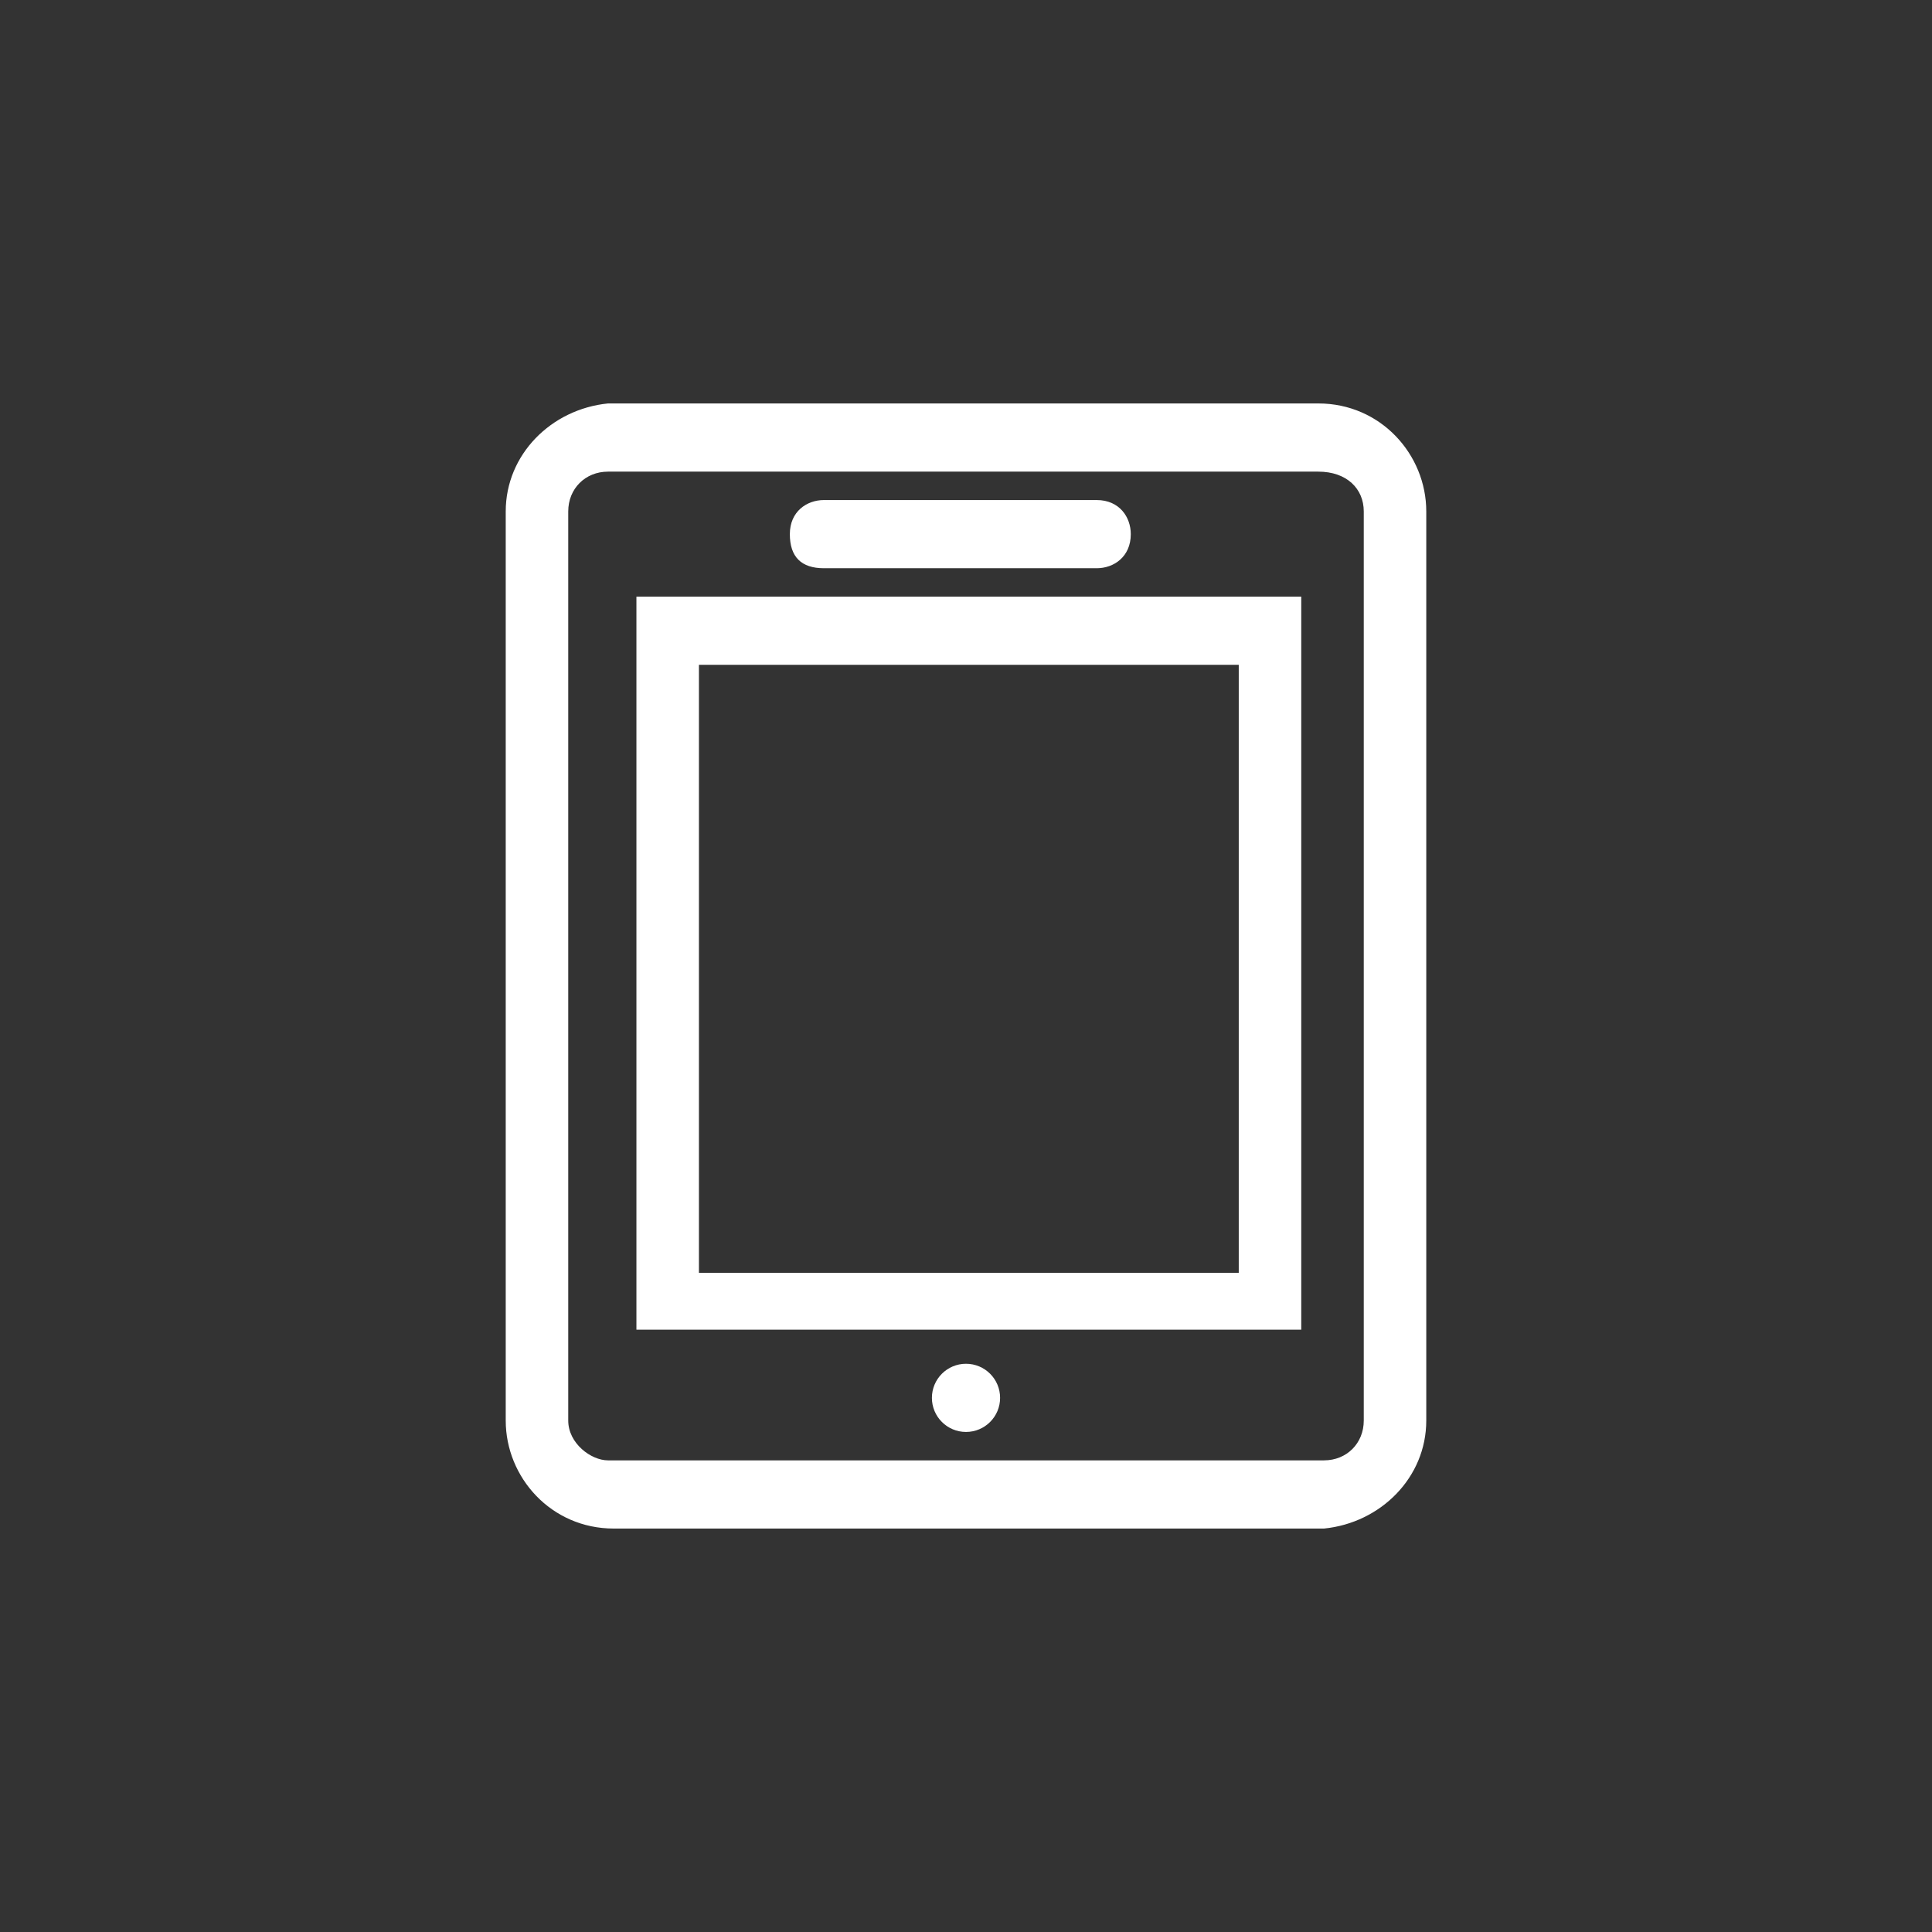 <?xml version="1.0" encoding="utf-8"?>
<!-- Generator: Adobe Illustrator 22.0.1, SVG Export Plug-In . SVG Version: 6.00 Build 0)  -->
<svg version="1.1" id="Ebene_1" xmlns="http://www.w3.org/2000/svg" xmlns:xlink="http://www.w3.org/1999/xlink" x="0px" y="0px"
	 viewBox="0 0 34 34" style="enable-background:new 0 0 34 34;" xml:space="preserve">
<rect x="0" y="0" width="34" height="34" fill="#333333" stroke="none"/>
<style type="text/css">
	.st0{display:none;}
	.st1{display:inline;}
	.st2{fill:none;stroke:#FFFFFF;stroke-width:3;stroke-linecap:round;stroke-linejoin:round;stroke-miterlimit:10;}
	.st3{fill:none;stroke:#FFFFFF;stroke-width:3;stroke-linecap:round;stroke-miterlimit:10;}
	.st4{fill:none;stroke:#FFFFFF;stroke-width:3;stroke-linejoin:round;stroke-miterlimit:10;}
	.st5{display:inline;fill:none;stroke:#FFFFFF;stroke-width:3;stroke-linecap:round;stroke-linejoin:round;stroke-miterlimit:10;}
	.st6{fill:none;stroke:#FFFFFF;stroke-width:2.508;stroke-linecap:round;stroke-linejoin:round;stroke-miterlimit:10;}
	.st7{fill:none;stroke:#FFFFFF;stroke-width:3;stroke-miterlimit:10;}
	.st8{fill:#FFFFFF;}
	.st9{fill:none;stroke:#FFFFFF;stroke-width:3;stroke-linecap:round;stroke-linejoin:round;stroke-dasharray:10.783,10.783;}
	
		.st10{fill:none;stroke:#FFFFFF;stroke-width:3;stroke-linecap:round;stroke-linejoin:round;stroke-miterlimit:10;stroke-dasharray:12;}
	.st11{display:inline;fill:none;stroke:#FFFFFF;stroke-width:3;stroke-linejoin:round;stroke-miterlimit:10;}
	.st12{display:inline;fill:#FFFFFF;}
</style>
<g id="Layer_1" class="st0">
	<g class="st1">
		<polygon class="st2" points="24.8,25.4 9.2,25.4 9.2,16.9 19,16.9 19.4,15.4 22.6,15.4 23,16.9 24.8,16.9 		"/>
		<polyline class="st2" points="9.2,22.2 9.2,13.7 19,13.7 19.4,12.2 22.6,12.2 23,13.7 24.8,13.7 24.8,22.2 		"/>
		<polyline class="st2" points="9.2,20.7 9.2,10.5 19,10.5 19.4,9 22.6,9 23,10.5 24.8,10.5 24.8,20.7 		"/>
	</g>
</g>
<g id="Layer_2" class="st0">
	<g class="st1">
		<line class="st3" x1="15" y1="19.1" x2="19.1" y2="19.1"/>
		<line class="st3" x1="15" y1="21.3" x2="19.1" y2="21.3"/>
		<line class="st3" x1="15" y1="16.8" x2="19.1" y2="16.8"/>
		<polygon class="st4" points="21.9,23.9 12.1,23.9 12.1,10.1 19.6,10.1 21.9,12.7 		"/>
		<polyline class="st2" points="18.7,10.7 18.8,13.4 21.1,13.4 		"/>
	</g>
</g>
<g id="Layer_3" class="st0">
	<g class="st1">
		<path class="st2" d="M13.5,17.2l2.7,3.1c0.3,0.3,0.7,0.3,1,0l6.9-7c0.1-0.1-0.1-0.4-0.2-0.3l-7,5c-0.1,0.1-0.2,0.1-0.3,0
			L13.5,17.2z"/>
		<polyline class="st2" points="16.4,16.1 16.4,14.2 9.9,14.2 9.9,21 14.6,21 		"/>
	</g>
</g>
<g id="Layer_4" class="st0">
	<g class="st1">
		<rect x="9.4" y="14.7" class="st2" width="15.2" height="9.7"/>
		<rect x="9.4" y="11.1" class="st2" width="15.2" height="3.7"/>
		<line class="st2" x1="12.6" y1="22.2" x2="21.4" y2="16.8"/>
		<line class="st2" x1="21.4" y1="22.2" x2="12.6" y2="16.8"/>
		<g>
			<line class="st2" x1="12.9" y1="12.3" x2="12.9" y2="9.6"/>
			<line class="st2" x1="21.1" y1="12.3" x2="21.1" y2="9.6"/>
		</g>
	</g>
</g>
<g id="Layer_5" class="st0">
	<g class="st1">
		<polyline class="st4" points="52.8,342 52.8,338.7 60.3,338.7 62.6,341.4 62.6,352.6 52.8,352.6 52.8,351.4 		"/>
		<polyline class="st2" points="59.4,339.4 59.5,342.1 61.8,342 		"/>
		<path class="st2" d="M55.6,343.4h-5.1c0,0,0,4.2,0,5s2.4,1.9,2.4,1.9s2.6-0.7,2.6-1.9C55.6,347.1,55.6,343.4,55.6,343.4z"/>
	</g>
	<g class="st1">
		<polyline class="st4" points="13.3,13.3 13.3,10.1 20.7,10.1 23,12.7 23,23.9 13.3,23.9 13.3,22.7 		"/>
		<polyline class="st2" points="19.9,10.7 19.9,13.4 22.2,13.4 		"/>
		<path class="st2" d="M16.1,14.7H11c0,0,0,4.2,0,5c0,0.8,2.4,1.9,2.4,1.9S16,21,16,19.7C16,18.5,16.1,14.7,16.1,14.7z"/>
	</g>
</g>
<g id="Layer_6" class="st0">
	<g class="st1">
		<rect x="9.8" y="12.4" class="st2" width="14.4" height="9.2"/>
		<path class="st2" d="M11.7,21.5c0,0,0-0.5,0-2.2s1.4-1.4,1.4-1.4h2.1c0,0,1.2-0.1,1.2,1.3s0,2.3,0,2.3"/>
		<circle class="st2" cx="14.3" cy="16" r="1.9"/>
		<line class="st2" x1="18.6" y1="15.7" x2="22.1" y2="15.7"/>
		<line class="st2" x1="18.6" y1="17.7" x2="22.1" y2="17.7"/>
		<line class="st2" x1="18.6" y1="19.6" x2="22.1" y2="19.6"/>
	</g>
</g>
<g id="Layer_7" class="st0">
	<path class="st5" d="M20.8,18.7c0,0-0.7,0.4-1,0.9c-0.2,0.4-0.2,0.9-0.2,1.2c0.1,0.7-0.8,1-1.6,0.1c-0.8-0.9-2.7-2.7-2.7-2.7h-0.1
		c-0.6-0.6-1.7-1.7-2.3-2.3c-0.8-0.8-0.5-1.7,0.1-1.6c0.3,0,0.9,0,1.2-0.2c0.5-0.3,0.9-1,0.9-1L12.5,9c0,0-1.7-0.9-2.4,0
		c-0.6,0.9-1.5,1.7-1.6,3.1c0,1.4,1.2,5.6,5,8.8l0,0c3.1,3.4,7.1,4.6,8.4,4.5c1.4,0,2.3-0.7,3.1-1.6c0.8-0.9,0-2.4,0-2.4L20.8,18.7z
		"/>
</g>
<g id="Layer_8" class="st0">
	<g class="st1">
		<polyline class="st6" points="13.3,23.1 17,19.5 20.6,23.1 		"/>
		<polyline class="st6" points="10.9,13.4 14.5,17 10.9,20.7 		"/>
		<polyline class="st6" points="20.6,10.9 17,14.5 13.4,10.9 		"/>
		<polyline class="st6" points="23.1,20.6 19.5,17 23.1,13.4 		"/>
	</g>
</g>
<g id="Layer_9" class="st0">
	<g class="st1">
		<line class="st3" x1="12.6" y1="15.9" x2="20.6" y2="15.9"/>
		<line class="st3" x1="12.6" y1="18.5" x2="19.7" y2="18.5"/>
		<path class="st3" d="M21,21.7c-0.7,0.6-1.6,1-2.6,1c-2.6,0-4.6-2.5-4.6-5.7s2.1-5.7,4.6-5.7c1.1,0,2.2,0.5,3,1.3"/>
	</g>
</g>
<g id="Layer_10" class="st0">
	<g class="st1">
		<line class="st3" x1="11.3" y1="23.1" x2="23.1" y2="11.3"/>
		<circle class="st7" cx="13" cy="13" r="2.2"/>
		<circle class="st7" cx="21" cy="21" r="2.2"/>
	</g>
</g>
<g id="Layer_11" class="st0">
	<g class="st1">
		<path class="st3" d="M20,23.2L18.3,25c-0.3,0.3-0.7,0.3-1,0l-1.8-1.8"/>
		<line class="st3" x1="12.6" y1="13.3" x2="20.6" y2="13.3"/>
		<line class="st3" x1="12.6" y1="16" x2="19.7" y2="16"/>
		<path class="st3" d="M21,19.2c-0.7,0.6-1.6,1-2.6,1c-2.6,0-4.6-2.5-4.6-5.7s2.1-5.7,4.6-5.7c1.1,0,2.2,0.5,3,1.3"/>
	</g>
</g>
<g id="Layer_12" class="st0">
	<g class="st1">
		<polygon class="st4" points="10,21.9 10,12.1 23.9,12.1 23.9,19.6 23.9,21.9 		"/>
		<rect x="10.2" y="14.1" class="st8" width="13.6" height="2.3"/>
		<line class="st2" x1="12.6" y1="19" x2="17.2" y2="19"/>
	</g>
</g>
<g id="Layer_13" class="st0">
	<g class="st1">
		<polyline class="st4" points="13.9,14.6 13.9,10.1 21.3,10.1 23.6,12.7 23.6,23.9 13.9,23.9 13.9,21.5 		"/>
		<polyline class="st2" points="20.5,10.7 20.6,13.4 22.9,13.4 		"/>
		<g>
			<path class="st8" d="M10.4,16.5c0-0.3,0.1-0.5,0.4-0.5h1.4c0.3,0,0.4,0.2,0.4,0.4c0,0.2-0.1,0.4-0.4,0.4h-1v0.9h1
				c0.3,0,0.4,0.2,0.4,0.4c0,0.2-0.1,0.4-0.4,0.4h-1v0.9h1.1c0.3,0,0.4,0.2,0.4,0.4c0,0.2-0.1,0.4-0.4,0.4h-1.5
				c-0.3,0-0.4-0.2-0.4-0.4V16.5z"/>
			<path class="st8" d="M15.4,16.5c0,0.2-0.1,0.4-0.4,0.4s-0.4-0.2-0.8-0.2c-0.3,0-0.5,0.1-0.5,0.4c0,0.6,1.9,0.2,1.9,1.7
				c0,0.8-0.7,1.3-1.5,1.3c-0.4,0-1.4-0.1-1.4-0.6c0-0.2,0.1-0.4,0.4-0.4c0.3,0,0.6,0.2,1,0.2s0.6-0.2,0.6-0.5
				c0-0.7-1.9-0.3-1.9-1.6c0-0.8,0.7-1.3,1.4-1.3C14.6,15.9,15.4,16,15.4,16.5z"/>
			<path class="st8" d="M16.3,17.7h-0.2c-0.2,0-0.4-0.1-0.4-0.4s0.1-0.4,0.4-0.4h0.2v-0.5c0-0.3,0.2-0.4,0.4-0.4
				c0.3,0,0.4,0.2,0.4,0.4V17h0.2c0.2,0,0.4,0.1,0.4,0.4s-0.2,0.4-0.4,0.4h-0.2v1.9c0,0.3-0.2,0.4-0.4,0.4c-0.3,0-0.4-0.2-0.4-0.4
				V17.7z"/>
		</g>
	</g>
</g>
<g id="Layer_14" class="st0">
	<g class="st1">
		<line class="st2" x1="14.6" y1="13.4" x2="23" y2="13.4"/>
		<line class="st2" x1="11" y1="13.4" x2="12.4" y2="13.4"/>
		<line class="st2" x1="14.6" y1="15.8" x2="23" y2="15.9"/>
		<line class="st2" x1="11" y1="15.9" x2="12.4" y2="15.8"/>
		<line class="st2" x1="14.6" y1="18.3" x2="23" y2="18.3"/>
		<line class="st2" x1="11" y1="18.3" x2="12.4" y2="18.3"/>
		<line class="st2" x1="14.6" y1="20.6" x2="23" y2="20.7"/>
		<line class="st2" x1="11" y1="20.7" x2="12.4" y2="20.6"/>
	</g>
</g>
<g id="Layer_15" class="st0">
	<g class="st1">
		<g>
			<line class="st3" x1="14.5" y1="16.4" x2="19" y2="16.4"/>
			<line class="st3" x1="14.5" y1="17.9" x2="18.5" y2="17.9"/>
			<path class="st3" d="M19.2,19.6c-0.4,0.3-0.9,0.6-1.4,0.6c-1.4,0-2.6-1.4-2.6-3.2c0-1.8,1.1-3.2,2.6-3.2c0.6,0,1.2,0.3,1.7,0.7"
				/>
		</g>
		<g>
			<circle class="st9" cx="17" cy="17" r="6.4"/>
		</g>
	</g>
</g>
<g id="Layer_16" class="st0">
	<g class="st1">
		<circle class="st3" cx="13" cy="13.1" r="2.9"/>
		<circle class="st3" cx="21" cy="13.1" r="2.9"/>
		<circle class="st3" cx="13" cy="20.9" r="2.9"/>
		<circle class="st10" cx="21" cy="20.9" r="2.9"/>
	</g>
</g>
<g id="Layer_17" class="st0">
	<g class="st1">
		<rect x="12.7" y="10.1" class="st3" width="8.6" height="13.7"/>
		<line class="st3" x1="16.9" y1="23.8" x2="16.9" y2="22.1"/>
		<line class="st3" x1="14.5" y1="19.1" x2="15.9" y2="19.1"/>
		<line class="st3" x1="17.9" y1="19.1" x2="19.3" y2="19.1"/>
		<line class="st3" x1="14.5" y1="17.1" x2="15.9" y2="17.1"/>
		<line class="st3" x1="17.9" y1="17.1" x2="19.3" y2="17.1"/>
		<line class="st3" x1="14.5" y1="15.1" x2="15.9" y2="15.1"/>
		<line class="st3" x1="17.9" y1="15.1" x2="19.3" y2="15.1"/>
		<line class="st3" x1="14.5" y1="13.3" x2="15.9" y2="13.3"/>
		<line class="st3" x1="17.9" y1="13.3" x2="19.3" y2="13.3"/>
	</g>
</g>
<g id="Layer_18" class="st0">
	<g class="st1">
		<path class="st4" d="M25,17c0-4.4-3.6-8-8.1-8s-8.1,3.6-8.1,8s3.6,8.1,8.1,8.1L25,17z"/>
		<path class="st4" d="M17,25.1c0,0-0.8-4.5,1.6-7S25,17,25,17"/>
		<polyline class="st2" points="13.3,20.1 16.9,12.1 19.4,17.4 		"/>
		<line class="st4" x1="14.3" y1="17.5" x2="19" y2="17.5"/>
	</g>
</g>
<g id="Layer_19" class="st0">
	<g class="st1">
		<rect x="11" y="10.4" class="st2" width="2.9" height="13.2"/>
		<rect x="15.5" y="12.5" class="st2" width="2.8" height="4.9"/>
		<rect x="11.1" y="12.5" class="st2" width="2.8" height="4.9"/>
		<rect x="19.9" y="12.5" class="st2" width="2.8" height="4.9"/>
		<rect x="15.5" y="10.4" class="st2" width="2.9" height="13.2"/>
		<rect x="20" y="10.4" class="st2" width="2.9" height="13.2"/>
	</g>
</g>
<g id="Layer_20" class="st0">
	<g class="st1">
		<path class="st4" d="M17,10.9L17,10.9c0-0.9-0.7-1.6-1.6-1.6h-5.2c-0.9,0-1.6,0.7-1.6,1.6l0,0c0,0.9,0.7,1.6,1.6,1.6h5.2
			C16.3,12.4,17,11.7,17,10.9z"/>
		<path class="st4" d="M20.4,17L20.4,17c0-0.9-0.7-1.6-1.6-1.6h-8.6c-0.9,0-1.6,0.7-1.6,1.6l0,0c0,0.9,0.7,1.6,1.6,1.6h8.6
			C19.7,18.6,20.4,17.9,20.4,17z"/>
		<path class="st4" d="M25.4,23.2L25.4,23.2c0-0.9-0.7-1.6-1.6-1.6H10.2c-0.9,0-1.6,0.7-1.6,1.6l0,0c0,0.9,0.7,1.6,1.6,1.6h13.6
			C24.7,24.8,25.4,24.1,25.4,23.2z"/>
	</g>
</g>
<g id="Layer_21" class="st0">
	<g class="st1">
		<polygon class="st4" points="25.8,10.9 18.3,10.9 19.6,14.4 17.3,15.9 17.6,19.7 14.1,15.2 16.2,14 14.4,10.9 8.1,10.9 8.1,23.1 
			9,23.1 25.8,23.1 		"/>
	</g>
</g>
<g id="Layer_22" class="st0">
	<g class="st1">
		<circle class="st4" cx="17" cy="18.7" r="6.7"/>
		<line class="st4" x1="14.5" y1="24.7" x2="14.5" y2="8.7"/>
		<polyline class="st4" points="14.5,12.5 19.7,24.7 19.7,8.7 		"/>
	</g>
</g>
<g id="Layer_23" class="st0">
	<g class="st1">
		<polygon class="st3" points="8.1,25.1 21.1,25.1 21.1,21.6 25.9,21.6 25.9,8.9 8.1,8.9 8.1,14.4 8.1,22.7 		"/>
		<path class="st3" d="M8.1,19.3c5.4,0,4.2-4.5,4.2-4.5H8.1"/>
	</g>
</g>
<g id="Layer_24" class="st0">
	<path class="st11" d="M24.1,12.4c-2,0-3.8,1.3-4.4,3.1H5.2v5.6h2.2v-2.5h1.9v1.8h1.9v-1.8h8.7c0.6,1.8,2.4,3.1,4.4,3.1
		c2.6,0,4.7-2.1,4.7-4.7C28.8,14.4,26.7,12.4,24.1,12.4z"/>
</g>
<g id="Layer_25" class="st0">
	<g class="st1">
		<rect x="8.8" y="10.1" class="st3" width="4.1" height="4.8"/>
		<rect x="15" y="10.1" class="st3" width="4.1" height="4.8"/>
		<rect x="21.1" y="10.1" class="st3" width="4.1" height="4.8"/>
		<g>
			<path class="st8" d="M11.4,17.6c0-0.3,0.2-0.5,0.4-0.5c0.3,0,0.4,0.2,0.4,0.5v2.1l1-1c0.1-0.1,0.3-0.2,0.4-0.2
				c0.2,0,0.4,0.2,0.4,0.4c0,0.1,0,0.3-0.2,0.4L13,20l1.1,1.3c0.1,0.1,0.1,0.2,0.1,0.3c0,0.2-0.2,0.4-0.4,0.4
				c-0.1,0-0.3-0.1-0.4-0.3l-1.1-1.4l0,0v1.1c0,0.3-0.2,0.5-0.4,0.5c-0.3,0-0.4-0.2-0.4-0.5L11.4,17.6L11.4,17.6z"/>
			<path class="st8" d="M14.4,18c0-0.1,0-0.1,0-0.2c0-0.2,0.2-0.4,0.4-0.4c0.3,0,0.4,0.2,0.5,0.4l0.6,2.7l0,0l0.8-2.8
				c0.1-0.2,0.3-0.4,0.5-0.4s0.4,0.1,0.5,0.4l0.8,2.8l0,0l0.6-2.7c0.1-0.3,0.2-0.4,0.5-0.4s0.4,0.2,0.4,0.4c0,0.1,0,0.1,0,0.2
				l-0.8,3.4c-0.1,0.3-0.3,0.5-0.6,0.5c-0.3,0-0.6-0.2-0.6-0.4l-0.7-2.4l0,0l-0.7,2.4c-0.1,0.3-0.3,0.4-0.6,0.4
				c-0.4,0-0.6-0.2-0.6-0.5L14.4,18z"/>
			<path class="st8" d="M20.3,17.6c0-0.3,0.2-0.5,0.4-0.5s0.4,0.2,0.4,0.5v1.2l0,0c0.2-0.2,0.6-0.3,0.8-0.3c0.7,0,1.3,0.4,1.3,1.2
				v1.7c0,0.3-0.2,0.5-0.4,0.5c-0.3,0-0.4-0.2-0.4-0.5v-1.6c0-0.4-0.3-0.6-0.6-0.6c-0.4,0-0.6,0.3-0.6,0.6v1.6
				c0,0.3-0.2,0.5-0.4,0.5c-0.3,0-0.4-0.2-0.4-0.5C20.3,21.4,20.3,17.6,20.3,17.6z"/>
		</g>
	</g>
</g>
<g id="Layer_26" class="st0">
	<path class="st12" d="M23.3,12.4L21,9.7c-0.1-0.1-0.3-0.2-0.4-0.2h-7.4c-0.3,0-0.6,0.3-0.6,0.6V15c-0.5,0.4-1,1.1-1.1,1.9h-0.3
		c-0.3,0-0.6,0.3-0.6,0.6c0,0.3,0.3,0.6,0.6,0.6h0.1c0,0,0,0,0,0.1s0,0.2,0,0.3h-0.1c-0.3,0-0.6,0.3-0.6,0.6c0,0.3,0.3,0.6,0.6,0.6
		h0.4c0.2,0.7,0.6,1.2,1.1,1.6v2.9c0,0.3,0.3,0.6,0.6,0.6h9.8c0.3,0,0.6-0.3,0.6-0.6V12.7C23.4,12.6,23.4,12.5,23.3,12.4z
		 M22.2,12.9h-0.1l0,0h-1.7v-2.1c0,0,0,0,0-0.1L22.2,12.9z M13.7,23.4v-1.8c0.2,0.1,0.4,0.1,0.7,0.1c0.7,0,1.3-0.2,1.8-0.7
		c0.2-0.2,0.3-0.6,0.1-0.8c-0.2-0.2-0.6-0.3-0.8-0.1c-0.3,0.3-0.7,0.4-1.1,0.4c-0.7,0-1.4-0.5-1.7-1.2h2.4c0.3,0,0.6-0.3,0.6-0.6
		c0-0.3-0.3-0.6-0.6-0.6h-2.7c0-0.1,0-0.2,0-0.3c0,0,0,0,0-0.1h3.2c0.3,0,0.6-0.3,0.6-0.6c0-0.3-0.3-0.6-0.6-0.6h-3
		c0.3-0.9,1-1.4,1.8-1.4c0.6,0,1,0.3,1.3,0.6c0.2,0.2,0.6,0.2,0.8,0c0.2-0.2,0.2-0.6,0-0.8c-0.6-0.6-1.3-0.9-2.1-0.9
		c-0.3,0-0.5,0-0.7,0.1v-3.7h5.6v0.1v2.7c0,0.1,0.1,0.3,0.2,0.4c0.1,0.1,0.3,0.1,0.4,0.1l0,0h2.3c0.1,0,0.1,0,0.2,0v9.5h-8.7
		C13.7,23.2,13.7,23.4,13.7,23.4z"/>
</g>
<g id="Layer_27" class="st0">
	<g class="st1">
		<path class="st8" d="M20.9,14.4h-4.1c-0.3,0-0.6,0.3-0.6,0.6s0.3,0.6,0.6,0.6h4.1c0.3,0,0.6-0.3,0.6-0.6S21.2,14.4,20.9,14.4z"/>
		<path class="st8" d="M20.9,16.4h-4.1c-0.3,0-0.6,0.3-0.6,0.6c0,0.3,0.3,0.6,0.6,0.6h4.1c0.3,0,0.6-0.3,0.6-0.6
			C21.4,16.6,21.2,16.4,20.9,16.4z"/>
		<path class="st8" d="M20.9,18.3h-4.1c-0.3,0-0.6,0.3-0.6,0.6c0,0.3,0.3,0.6,0.6,0.6h4.1c0.3,0,0.6-0.3,0.6-0.6
			C21.4,18.6,21.2,18.3,20.9,18.3z"/>
		<path class="st8" d="M24.1,10.9l-2.3-2.7C21.7,8.1,21.5,8,21.4,8H14c-0.3,0-0.6,0.3-0.6,0.6v1h-1.3c-0.3,0-0.6,0.3-0.6,0.6v1h-1.3
			c-0.3,0-0.6,0.3-0.6,0.6v13.9c0,0.3,0.3,0.6,0.6,0.6H20c0.3,0,0.6-0.3,0.6-0.6v-1h1.3c0.3,0,0.6-0.3,0.6-0.6v-1h1.3
			c0.3,0,0.6-0.3,0.6-0.6V11.2C24.3,11.1,24.2,10.9,24.1,10.9z M21.8,9.9l1.3,1.5h-1.3V9.9z M19.5,24.9h-8.7V12.1h0.7v11.8
			c0,0.3,0.3,0.6,0.6,0.6h7.4C19.5,24.5,19.5,24.9,19.5,24.9z M21.3,23.4h-8.7V10.6h0.7v11.8c0,0.3,0.3,0.6,0.6,0.6h7.4
			C21.3,23,21.3,23.4,21.3,23.4z M14.5,21.9V9.1h6.1v2.7c0,0.3,0.3,0.6,0.6,0.6h2v9.4h-8.7V21.9z"/>
	</g>
</g>
<g id="Layer_28" class="st0">
	<g class="st1">
		<path class="st8" d="M16.3,19.1c0-0.3-0.3-0.6-0.6-0.6h-1.4c-0.3,0-0.6,0.3-0.6,0.6s0.3,0.6,0.6,0.6h1.4
			C16.1,19.7,16.3,19.4,16.3,19.1z"/>
		<path class="st8" d="M17.8,19.7h1.4c0.3,0,0.6-0.3,0.6-0.6s-0.3-0.6-0.6-0.6h-1.4c-0.3,0-0.6,0.3-0.6,0.6S17.5,19.7,17.8,19.7z"/>
		<path class="st8" d="M14.4,17.7h1.4c0.3,0,0.6-0.3,0.6-0.6c0-0.3-0.3-0.6-0.6-0.6h-1.4c-0.3,0-0.6,0.3-0.6,0.6
			C13.9,17.4,14.1,17.7,14.4,17.7z"/>
		<path class="st8" d="M17.8,17.7h1.4c0.3,0,0.6-0.3,0.6-0.6c0-0.3-0.3-0.6-0.6-0.6h-1.4c-0.3,0-0.6,0.3-0.6,0.6
			C17.2,17.4,17.5,17.7,17.8,17.7z"/>
		<path class="st8" d="M14.4,15.7h1.4c0.3,0,0.6-0.3,0.6-0.6s-0.3-0.6-0.6-0.6h-1.4c-0.3,0-0.6,0.3-0.6,0.6
			C13.9,15.4,14.1,15.7,14.4,15.7z"/>
		<path class="st8" d="M17.8,15.7h1.4c0.3,0,0.6-0.3,0.6-0.6s-0.3-0.6-0.6-0.6h-1.4c-0.3,0-0.6,0.3-0.6,0.6
			C17.2,15.4,17.5,15.7,17.8,15.7z"/>
		<path class="st8" d="M14.4,13.9h1.4c0.3,0,0.6-0.3,0.6-0.6s-0.3-0.6-0.6-0.6h-1.4c-0.3,0-0.6,0.3-0.6,0.6
			C13.9,13.7,14.1,13.9,14.4,13.9z"/>
		<path class="st8" d="M17.8,13.9h1.4c0.3,0,0.6-0.3,0.6-0.6s-0.3-0.6-0.6-0.6h-1.4c-0.3,0-0.6,0.3-0.6,0.6
			C17.2,13.7,17.5,13.9,17.8,13.9z"/>
		<path class="st8" d="M9.6,19.7h1.5c0.3,0,0.6-0.3,0.6-0.6s-0.3-0.6-0.6-0.6H9.6c-0.3,0-0.6,0.3-0.6,0.6S9.3,19.7,9.6,19.7z"/>
		<path class="st8" d="M11.1,20.3H9.6c-0.3,0-0.6,0.3-0.6,0.6c0,0.3,0.3,0.6,0.6,0.6h1.5c0.3,0,0.6-0.3,0.6-0.6
			C11.7,20.5,11.4,20.3,11.1,20.3z"/>
		<path class="st8" d="M21.7,14.3V9.6H12v6.7H7.6v8.1H12h0.9h8.2h0.6h4.7V14.3H21.7z M13.1,10.7h7.5v12.6h-3.3v-1.2
			c0-0.3-0.3-0.6-0.6-0.6c-0.3,0-0.6,0.3-0.6,0.6v1.2H13V10.7H13.1z M8.7,23.3v-5.9H12v5.9H8.7z M25.3,23.3h-3.6v-7.9h3.6V23.3z"/>
		<path class="st8" d="M22.9,19.7h1.5c0.3,0,0.6-0.3,0.6-0.6s-0.3-0.6-0.6-0.6h-1.5c-0.3,0-0.6,0.3-0.6,0.6S22.6,19.7,22.9,19.7z"/>
		<path class="st8" d="M22.9,17.7h1.5c0.3,0,0.6-0.3,0.6-0.6c0-0.3-0.3-0.6-0.6-0.6h-1.5c-0.3,0-0.6,0.3-0.6,0.6
			C22.3,17.4,22.6,17.7,22.9,17.7z"/>
		<path class="st8" d="M24.4,20.3h-1.5c-0.3,0-0.6,0.3-0.6,0.6c0,0.3,0.3,0.6,0.6,0.6h1.5c0.3,0,0.6-0.3,0.6-0.6
			C24.9,20.5,24.7,20.3,24.4,20.3z"/>
	</g>
</g>
<g id="Layer_29" class="st0">
	<g class="st1">
		<path class="st8" d="M17.6,14.6c-0.1-0.2-0.3-0.3-0.5-0.3s-0.4,0.1-0.5,0.3l-2.4,5.5c-0.1,0.3,0,0.6,0.3,0.7s0.6,0,0.7-0.3
			l0.6-1.4h2.3l0.6,1.4c0.1,0.2,0.3,0.3,0.5,0.3c0.1,0,0.1,0,0.2,0c0.3-0.1,0.4-0.4,0.3-0.7L17.6,14.6z M16.3,18l0.7-1.7l0.7,1.7
			H16.3z"/>
		<path class="st8" d="M22.3,12.4L20,9.7c-0.1-0.1-0.3-0.2-0.4-0.2h-7.4c-0.3,0-0.6,0.3-0.6,0.6V24c0,0.3,0.3,0.6,0.6,0.6H22
			c0.3,0,0.6-0.3,0.6-0.6V12.7C22.4,12.6,22.4,12.5,22.3,12.4z M19.9,11.4l1.3,1.5h-1.3V11.4z M12.7,23.4V10.6h6.1v2.7
			c0,0.3,0.3,0.6,0.6,0.6h2v9.4L12.7,23.4L12.7,23.4z"/>
	</g>
</g>
<g id="Layer_30" class="st0">
	<g class="st1">
		<path class="st8" d="M13.1,16.4c0,0.3,0.3,0.6,0.6,0.6s0.6-0.3,0.6-0.6V15h1.4c0.3,0,0.6-0.3,0.6-0.6s-0.3-0.6-0.6-0.6h-1.4v-1.4
			c0-0.3-0.3-0.6-0.6-0.6s-0.6,0.2-0.6,0.5v1.4h-1.5c-0.3,0-0.6,0.3-0.6,0.6s0.3,0.6,0.6,0.6h1.5V16.4z"/>
		<path class="st8" d="M21.5,12.7c-0.2-0.2-0.6-0.2-0.8,0l-8.4,8.4c-0.2,0.2-0.2,0.6,0,0.8c0.1,0.1,0.3,0.1,0.4,0.1
			c0.1,0,0.3,0,0.4-0.1l8.4-8.4C21.7,13.3,21.7,13,21.5,12.7z"/>
		<path class="st8" d="M22.4,19.5h-4c-0.3,0-0.6,0.3-0.6,0.6c0,0.3,0.3,0.6,0.6,0.6h4c0.3,0,0.6-0.3,0.6-0.6
			C22.9,19.7,22.7,19.5,22.4,19.5z"/>
	</g>
</g>
<g id="Layer_31" class="st0">
	<g class="st1">
		<path class="st8" d="M20.6,14.6c-0.4-0.3-0.8-0.4-1.3-0.5c-1.3-0.3-1.6-0.6-1.4-1.4c0.1-0.5,0.3-0.6,0.4-0.6
			c0.5-0.2,1.3,0.1,1.5,0.3c0.3,0.1,0.6,0.1,0.7-0.2s0.1-0.6-0.2-0.7c-0.1-0.1-1.4-0.8-2.5-0.3c-0.4,0.1-0.9,0.5-1,1.3
			c-0.1,0.6-0.1,1.1,0.1,1.5c-0.5,0.3-0.8,0.8-0.7,1.4c0.2,1.3,1.2,1.5,2,1.6c0.1,0,0.2,0,0.3,0.1c0.9,0.2,1.2,0.4,1.3,0.6
			c0,0.1,0.1,0.1,0,0.3c-0.1,0.3-0.3,0.5-0.6,0.6c-0.4,0.2-1,0.2-1.7-0.1c-0.3-0.1-0.6,0-0.7,0.3s0,0.6,0.3,0.7
			c0.5,0.2,1,0.3,1.4,0.3s0.8-0.1,1.1-0.2c0.6-0.3,1-0.7,1.1-1.3c0.2-0.6,0.1-1-0.1-1.2c0.3-0.3,0.6-0.6,0.6-1
			C21.4,15.5,21.1,15,20.6,14.6z M18.3,15.9c-0.8-0.1-1-0.2-1.1-0.7c0-0.2,0.4-0.4,0.6-0.4c0.4,0.2,0.9,0.3,1.2,0.4
			c0.4,0.1,0.8,0.2,1,0.3c0.3,0.2,0.2,0.3,0.2,0.4c0,0.2-0.2,0.3-0.4,0.4c-0.4-0.2-0.8-0.3-1.1-0.4C18.5,16,18.4,15.9,18.3,15.9z"/>
		<path class="st8" d="M24.1,10.9l-2.3-2.7C21.7,8.1,21.5,8,21.4,8H14c-0.3,0-0.6,0.3-0.6,0.6v1h-1.3c-0.3,0-0.6,0.3-0.6,0.6v1h-1.3
			c-0.3,0-0.6,0.3-0.6,0.6v13.9c0,0.3,0.3,0.6,0.6,0.6H20c0.3,0,0.6-0.3,0.6-0.6v-1h1.3c0.3,0,0.6-0.3,0.6-0.6v-1h1.3
			c0.3,0,0.6-0.3,0.6-0.6V11.2C24.3,11.1,24.2,10.9,24.1,10.9z M19.5,24.9h-8.7V12.1h0.7v11.8c0,0.3,0.3,0.6,0.6,0.6h7.4
			C19.5,24.5,19.5,24.9,19.5,24.9z M21.3,23.4h-8.7V10.6h0.7v11.8c0,0.3,0.3,0.6,0.6,0.6h7.4C21.3,23,21.3,23.4,21.3,23.4z
			 M23.1,21.9h-8.6V9.1h6.6l2,2.3V21.9L23.1,21.9z"/>
	</g>
</g>
<g id="Layer_32" class="st0">
	<g class="st1">
		<path class="st8" d="M25.2,22.1l-6.8-6.9l1.8-1.8c0.1-0.1,0.2-0.3,0.2-0.4c0-0.1-0.1-0.3-0.2-0.4l-3-3c-0.2-0.2-0.6-0.2-0.9,0
			l-5.6,5.6c-0.2,0.2-0.2,0.6,0,0.9l3,3c0.2,0.2,0.6,0.2,0.9,0l1.5-1.5l6.8,6.8c0.1,0.1,0.3,0.2,0.4,0.2s0.3-0.1,0.4-0.2l1.5-1.5
			C25.4,22.7,25.4,22.3,25.2,22.1z M23.3,23.1l-6.9-6.8c-0.1-0.1-0.3-0.2-0.4-0.2s-0.3,0.1-0.4,0.2l-1.5,1.5L12,15.7l4.8-4.8
			l2.1,2.1l-1.8,1.8c-0.1,0.1-0.2,0.3-0.2,0.4c0,0.1,0.1,0.3,0.2,0.4l6.8,6.8L23.3,23.1z"/>
		<path class="st8" d="M15,23.2H9.2c-0.3,0-0.6,0.3-0.6,0.6c0,0.3,0.3,0.6,0.6,0.6H15c0.3,0,0.6-0.3,0.6-0.6S15.3,23.2,15,23.2z"/>
	</g>
</g>
<g id="Layer_33" class="st0">
	<g class="st1">
		<path class="st8" d="M26.7,10l-2-1.2c-0.1-0.1-0.3-0.1-0.4-0.1C24.1,8.7,24,8.8,24,9l-5.7,9.7c-0.1,0.1-0.1,0.2-0.1,0.3l0.1,2.1
			c0,0.2,0.1,0.3,0.3,0.4c0.1,0.1,0.2,0.1,0.3,0.1c0.1,0,0.1,0,0.2,0l1.7-0.6c0.1,0,0.2-0.1,0.3-0.3l5.9-10
			C27.1,10.4,27,10.1,26.7,10z M19.4,19.7l0.6,0.4l-0.6,0.2V19.7z M20.7,19.2l-1-0.6l5-8.6l1,0.6L20.7,19.2z"/>
		<path class="st8" d="M18.9,22.3c-1.3,0.3-2.6-0.7-3.9-0.6c-0.6,0.1-1.1,0.3-1.6,0.7c-0.4-0.3-0.8-0.6-1.2-0.9
			c-0.2-0.2-0.5-0.3-0.7-0.3c0-0.4,0-0.8,0-1.2c0-1-1.2-1.1-1.7-0.5c-0.6,0.8-1,2.4-2,2.7C6.5,22.6,7,24.3,8.1,24
			c0.7-0.2,1.1-0.5,1.5-0.9c0.1,0.5,0.1,1,0.2,1.5c0.2,1,1.6,0.8,1.8,0c0.1-0.3,0.2-0.6,0.3-0.9c0.3,0.3,0.7,0.5,1,0.7
			s0.9,0.1,1.1-0.1c1.3-1.6,3.5,0.2,5.3-0.3C20.5,23.8,20,22,18.9,22.3z"/>
	</g>
</g>
<g id="Layer_34" class="st0">
	<g class="st1">
		<path class="st8" d="M23.9,8.2H10.1c-0.3,0-0.6,0.3-0.6,0.6v16.4c0,0.3,0.3,0.6,0.6,0.6H24c0.3,0,0.6-0.3,0.6-0.6V8.8
			C24.5,8.5,24.2,8.2,23.9,8.2z M23.4,24.7H10.6V9.3h12.7C23.4,9.3,23.4,24.7,23.4,24.7z"/>
		<path class="st8" d="M12.3,14.3h9.4c0.3,0,0.6-0.3,0.6-0.6v-2.9c0-0.3-0.3-0.6-0.6-0.6h-9.4c-0.3,0-0.6,0.3-0.6,0.6v2.9
			C11.7,14.1,12,14.3,12.3,14.3z M12.9,11.4h8.3v1.8h-8.3C12.9,13.2,12.9,11.4,12.9,11.4z"/>
		<path class="st8" d="M12.3,17.2h2.1c0.3,0,0.6-0.3,0.6-0.6c0-0.3-0.3-0.6-0.6-0.6h-2.1c-0.3,0-0.6,0.3-0.6,0.6
			C11.7,16.9,12,17.2,12.3,17.2z"/>
		<path class="st8" d="M18,16.1h-2c-0.3,0-0.6,0.3-0.6,0.6c0,0.3,0.3,0.6,0.6,0.6h2c0.3,0,0.6-0.3,0.6-0.6
			C18.6,16.3,18.3,16.1,18,16.1z"/>
		<path class="st8" d="M21.7,16.1h-2.1c-0.3,0-0.6,0.3-0.6,0.6c0,0.3,0.3,0.6,0.6,0.6h2.1c0.3,0,0.6-0.3,0.6-0.6
			C22.3,16.3,22,16.1,21.7,16.1z"/>
		<path class="st8" d="M12.3,19.6h2.1c0.3,0,0.6-0.3,0.6-0.6c0-0.3-0.3-0.6-0.6-0.6h-2.1c-0.3,0-0.6,0.3-0.6,0.6
			C11.7,19.3,12,19.6,12.3,19.6z"/>
		<path class="st8" d="M18,18.5h-2c-0.3,0-0.6,0.3-0.6,0.6c0,0.3,0.3,0.6,0.6,0.6h2c0.3,0,0.6-0.3,0.6-0.6
			C18.6,18.7,18.3,18.5,18,18.5z"/>
		<path class="st8" d="M21.7,18.5h-2.1c-0.3,0-0.6,0.3-0.6,0.6c0,0.3,0.3,0.6,0.6,0.6h2.1c0.3,0,0.6-0.3,0.6-0.6
			C22.3,18.7,22,18.5,21.7,18.5z"/>
		<path class="st8" d="M12.3,22h2.1c0.3,0,0.6-0.3,0.6-0.6s-0.3-0.6-0.6-0.6h-2.1c-0.3,0-0.6,0.3-0.6,0.6S12,22,12.3,22z"/>
		<path class="st8" d="M18,20.9h-2c-0.3,0-0.6,0.3-0.6,0.6S15.7,22,16,22h2c0.3,0,0.6-0.3,0.6-0.6S18.3,20.9,18,20.9z"/>
		<path class="st8" d="M21.7,20.9h-2.1c-0.3,0-0.6,0.3-0.6,0.6s0.3,0.6,0.6,0.6h2.1c0.3,0,0.6-0.3,0.6-0.6S22,20.9,21.7,20.9z"/>
	</g>
</g>
<g id="Layer_35" class="st0">
	<g class="st1">
		<path class="st8" d="M20.3,12.9v-2.6l-2.6,0.1l-0.1-1.9h-6.2v17h11.1V12.9H20.3z M21.4,24.4h-4V23c0-0.3-0.3-0.6-0.6-0.6
			c-0.3,0-0.6,0.3-0.6,0.6v1.4h-3.9V9.6h4l0.1,2l2.6-0.1V14h2.2v10.4H21.4z"/>
		<path class="st8" d="M14.7,16.9h-0.2c-0.3,0-0.6,0.3-0.6,0.6c0,0.3,0.3,0.6,0.6,0.6h0.1l0,0c0,0.1,0,0.1,0,0.2h-0.1
			c-0.3,0-0.6,0.3-0.6,0.6s0.3,0.6,0.6,0.6h0.3c0.4,1.3,1.5,2.1,2.7,2.1c0.6,0,1.2-0.2,1.7-0.6c0.2-0.2,0.3-0.6,0.1-0.8
			s-0.6-0.3-0.8-0.1c-0.3,0.3-0.6,0.4-1,0.4c-0.6,0-1.1-0.4-1.5-1h2.1c0.3,0,0.6-0.3,0.6-0.6s-0.3-0.6-0.6-0.6h-2.5
			c0-0.1,0-0.1,0-0.2l0,0h2.9c0.3,0,0.6-0.3,0.6-0.6c0-0.3-0.3-0.6-0.6-0.6h-2.7c0.3-0.7,0.9-1.2,1.6-1.2c0.5,0,0.9,0.3,1.1,0.5
			s0.6,0.2,0.8,0c0.2-0.2,0.2-0.6,0-0.8c-0.5-0.6-1.2-0.9-1.9-0.9C16.2,14.5,15.1,15.5,14.7,16.9z"/>
	</g>
</g>
<g id="Layer_36" class="st0">
	<path class="st12" d="M28.2,9.8c-0.4,0-0.7,0.1-1,0.3c0-1.2-1-2.1-2.1-2.1S23,9,23,10.1V11h-1v-0.9C22,8.9,21,8,19.9,8
		c-1.2,0-2.1,1-2.1,2.1V11h-0.9v-0.9c0-1.2-1-2.1-2.1-2.1s-2.1,1-2.1,2.1V11h-0.9v-0.9c0-1.2-1-2.1-2.1-2.1s-2.1,1-2.1,2.1v12.2H3.7
		v1.1h3.6v0.5c0,1.2,1,2.1,2.1,2.1s2.1-1,2.1-2.1v-0.5h0.9v0.5c0,1.2,1,2.1,2.1,2.1s2.1-1,2.1-2.1v-0.5h0.9v0.5c0,1.2,1,2.1,2.1,2.1
		c1.2,0,2.1-1,2.1-2.1v-0.5h0.9v0.5c0,1.2,1,2.1,2.1,2.1s2.1-1,2.1-2.1V13.6c0.3,0.2,0.7,0.3,1,0.3c1.1,0,2-0.9,2-2
		S29.3,9.8,28.2,9.8z M10.6,23.9c0,0.6-0.5,1-1,1s-1-0.5-1-1V10.1c0-0.6,0.5-1,1-1s1,0.5,1,1V23.9z M11.7,22.3V12.1h0.9v10.3h-0.9
		V22.3z M15.7,23.9c0,0.6-0.5,1-1,1c-0.6,0-1-0.5-1-1V10.1c0-0.6,0.5-1,1-1c0.6,0,1,0.5,1,1V23.9z M16.8,22.3V12.1h0.9v10.3h-0.9
		V22.3z M20.9,23.9c0,0.6-0.5,1-1,1s-1-0.5-1-1V10.1c0-0.6,0.5-1,1-1s1,0.5,1,1V23.9z M22,22.3V12.1h0.9v10.3H22V22.3z M26,23.9
		c0,0.6-0.5,1-1,1s-1-0.5-1-1V10.1c0-0.6,0.5-1,1-1s1,0.5,1,1V23.9z M28.2,12.7c-0.5,0-0.9-0.4-0.9-0.9s0.4-0.9,0.9-0.9
		s0.9,0.4,0.9,0.9S28.7,12.7,28.2,12.7z"/>
</g>
<g id="Layer_37" class="st0">
	<g class="st1">
		<path class="st8" d="M24.1,10.9l-2.3-2.7C21.7,8.1,21.5,8,21.4,8H14c-0.3,0-0.6,0.3-0.6,0.6v1h-1.3c-0.3,0-0.6,0.3-0.6,0.6v1h-1.3
			c-0.3,0-0.6,0.3-0.6,0.6v13.9c0,0.3,0.3,0.6,0.6,0.6H20c0.3,0,0.6-0.3,0.6-0.6v-1h1.3c0.3,0,0.6-0.3,0.6-0.6v-1h1.3
			c0.3,0,0.6-0.3,0.6-0.6V11.2C24.3,11.1,24.2,10.9,24.1,10.9z M19.5,24.9h-8.7V12.1h0.7v11.8c0,0.3,0.3,0.6,0.6,0.6h7.4
			C19.5,24.5,19.5,24.9,19.5,24.9z M21.3,23.4h-8.7V10.6h0.7v11.8c0,0.3,0.3,0.6,0.6,0.6h7.4C21.3,23,21.3,23.4,21.3,23.4z
			 M23.1,21.9h-8.6V9.1h6.6l2,2.3V21.9L23.1,21.9z"/>
		<path class="st8" d="M16.4,14.6h-0.3c-0.3,0-0.6,0.3-0.6,0.6s0.3,0.6,0.6,0.6h0.1c0,0,0,0,0,0.1c0,0.1,0,0.2,0,0.3h-0.1
			c-0.3,0-0.6,0.3-0.6,0.6c0,0.3,0.3,0.6,0.6,0.6h0.4c0.5,1.4,1.6,2.3,2.9,2.3c0.7,0,1.3-0.2,1.8-0.7c0.2-0.2,0.3-0.6,0.1-0.8
			c-0.2-0.2-0.6-0.3-0.8-0.1c-0.3,0.3-0.7,0.4-1.1,0.4c-0.7,0-1.4-0.5-1.7-1.2h2.4c0.3,0,0.6-0.3,0.6-0.6c0-0.3-0.3-0.6-0.6-0.6
			h-2.7c0-0.1,0-0.2,0-0.3c0,0,0,0,0-0.1h3.2c0.3,0,0.6-0.3,0.6-0.6s-0.3-0.6-0.6-0.6h-3c0.3-0.9,1-1.4,1.8-1.4c0.6,0,1,0.3,1.3,0.6
			c0.2,0.2,0.6,0.2,0.8,0c0.2-0.2,0.2-0.6,0-0.8c-0.6-0.6-1.3-0.9-2.1-0.9C18,12.1,16.9,13.1,16.4,14.6z"/>
	</g>
</g>
<g id="Layer_38" class="st0">
	<path class="st12" d="M26.9,21.9L24.6,13c-0.1-0.3-0.3-0.4-0.6-0.4h-0.9l0,0c0.1-0.3,0.1-0.6-0.2-0.8l-2-1.2
		c-0.1-0.1-0.3-0.1-0.4-0.1s-0.3,0.1-0.3,0.3l-1.1,1.9c-0.1-0.1-0.2-0.1-0.3-0.1h-8.3c-0.3,0-0.4,0.1-0.5,0.4l-3,9.7
		c0,0.2,0,0.3,0.1,0.5s0.3,0.2,0.4,0.2h7.6c0.1,0,0.2,0,0.3-0.1l1.5-0.5c0.1,0,0.2-0.1,0.3-0.3l5.2-8.9h1.1l2,7.8h-2.6
		c-0.3,0-0.6,0.3-0.6,0.6c0,0.3,0.3,0.6,0.6,0.6h3.3c0.2,0,0.3-0.1,0.4-0.2C27,22.3,27,22.1,26.9,21.9z M20.9,11.9l1,0.6L17,21
		l-1-0.6L20.9,11.9z M15.7,21.6l0.6,0.4l-0.6,0.2L15.7,21.6z M11,13.7h7.6l-4,6.8c-0.1,0.1-0.1,0.2-0.1,0.3l0.1,1.5H8.3L11,13.7z"/>
</g>
<g id="Layer_39" class="st0">
	<g class="st1">
		<path class="st8" d="M17,5.6c-4,0-7.3,3.3-7.3,7.2c0,3.8,6.5,14.9,6.7,15.4c0.1,0.2,0.3,0.3,0.5,0.3s0.4-0.1,0.5-0.3
			c0.3-0.5,6.7-11.6,6.7-15.4C24.2,8.8,21,5.6,17,5.6z M17,26.7c-1.5-2.7-6.1-11-6.1-14c0-3.4,2.7-6.1,6.1-6.1s6.1,2.8,6.1,6.1
			C23.1,15.7,18.5,24,17,26.7z"/>
		<path class="st8" d="M16,12.7h-0.7c-0.2,0-0.3,0.1-0.3,0.3s0.1,0.3,0.3,0.3h0.4c0,0.5-0.4,0.7-0.7,0.7c-0.6,0-0.9-0.5-0.9-1
			c0-0.6,0.3-1,0.9-1c0.6,0,0.6,0.3,1,0.3c0.1,0,0.3-0.1,0.3-0.3c0-0.3-0.6-0.6-1.2-0.6c-0.9,0-1.5,0.7-1.5,1.6s0.6,1.6,1.5,1.6
			s1.4-0.6,1.4-1.5C16.4,12.8,16.3,12.7,16,12.7z"/>
		<path class="st8" d="M17.3,11.4c-0.2,0-0.3,0.1-0.3,0.3v2.5c0,0.2,0.1,0.3,0.3,0.3c0.2,0,0.3-0.1,0.3-0.3v-2.5
			C17.6,11.5,17.5,11.4,17.3,11.4z"/>
		<path class="st8" d="M18.9,12.3c0-0.2,0.2-0.3,0.4-0.3c0.3,0,0.4,0.1,0.6,0.1s0.3-0.1,0.3-0.3c0-0.3-0.6-0.4-0.9-0.4
			c-0.6,0-1.1,0.4-1.1,1c0,1,1.5,0.7,1.5,1.2c0,0.2-0.1,0.4-0.4,0.4s-0.6-0.2-0.7-0.2c-0.2,0-0.3,0.1-0.3,0.3c0,0.4,0.7,0.5,1.1,0.5
			c0.6,0,1.1-0.4,1.1-1C20.4,12.4,18.9,12.7,18.9,12.3z"/>
	</g>
</g>
<g id="Layer_40" class="st0">
	<g class="st1">
		<path class="st8" d="M28.2,14.4L17.4,6.2L5.8,13.9c-0.3,0.2-0.3,0.5-0.1,0.8C5.9,15,6.2,15,6.5,14.8l1.4-0.9v11h2.3
			c0.3,0,0.6-0.3,0.6-0.6s-0.3-0.6-0.6-0.6H8.9V13.1l8.4-5.6l7.3,5.4v10.8h-1c-0.3,0-0.6,0.3-0.6,0.6s0.3,0.6,0.6,0.6h2.1v-11
			l1.8,1.4c0.1,0.1,0.2,0.1,0.3,0.1c0.2,0,0.3-0.1,0.4-0.2C28.5,14.9,28.4,14.6,28.2,14.4z"/>
		<path class="st8" d="M20,13c-0.1-0.1-0.3-0.2-0.4-0.2h-7.4c-0.3,0-0.6,0.3-0.6,0.6v13.9c0,0.3,0.3,0.6,0.6,0.6H22
			c0.3,0,0.6-0.3,0.6-0.6V16c0-0.1,0-0.3-0.1-0.4L20,13z M21.3,26.7h-8.7V13.9h6.6l2,2.3C21.3,16.3,21.3,26.7,21.3,26.7z"/>
		<path class="st8" d="M13.9,17.2c0,0.3,0.3,0.6,0.6,0.6h5.2c0.3,0,0.6-0.3,0.6-0.6c0-0.3-0.3-0.6-0.6-0.6h-5.2
			C14.2,16.6,13.9,16.9,13.9,17.2z"/>
		<path class="st8" d="M19.7,19h-5.2c-0.3,0-0.6,0.3-0.6,0.6s0.3,0.6,0.6,0.6h5.2c0.3,0,0.6-0.3,0.6-0.6S20,19,19.7,19z"/>
		<path class="st8" d="M19.7,21.4h-5.2c-0.3,0-0.6,0.3-0.6,0.6s0.3,0.6,0.6,0.6h5.2c0.3,0,0.6-0.3,0.6-0.6S20,21.4,19.7,21.4z"/>
	</g>
</g>
<g id="Layer_41" class="st0">
	<g class="st1">
		<path class="st8" d="M11.2,14.4c0,0.3,0.2,0.4,0.4,0.4H12c0.4,1.1,1.3,1.9,2.4,1.9c0.5,0,1-0.2,1.5-0.6c0.2-0.1,0.2-0.4,0.1-0.6
			c-0.1-0.2-0.4-0.2-0.6-0.1c-0.3,0.2-0.6,0.3-0.9,0.3c-0.6,0-1.1-0.4-1.4-1h2c0.3,0,0.4-0.2,0.4-0.4S15.2,14,15,14h-2.3
			c0-0.1,0-0.1,0-0.2c0,0,0,0,0-0.1h2.7c0.3,0,0.4-0.2,0.4-0.4s-0.2-0.4-0.4-0.4h-2.5c0.3-0.7,0.9-1.2,1.5-1.2c0.5,0,0.9,0.3,1,0.5
			c0.2,0.2,0.5,0.2,0.7,0s0.2-0.5,0-0.6c-0.5-0.5-1.1-0.8-1.7-0.8c-1.1,0-2.1,0.9-2.4,2.1h-0.3c-0.3,0-0.4,0.2-0.4,0.4
			s0.2,0.4,0.4,0.4h0.1c0,0,0,0,0,0.1s0,0.1,0,0.2h-0.1C11.4,14,11.2,14.2,11.2,14.4z"/>
		<path class="st8" d="M24,22.9H11l2.8-3.7l1.3,2.4l4.3-6.4l1.7,2.7l2.9-4.4c0.1-0.2,0.1-0.5-0.1-0.6s-0.5-0.1-0.6,0.1L21,16.2
			l-1.7-2.7L15,19.8l-1.2-2.3l-3.4,4.6V10.7c0-0.3-0.2-0.4-0.4-0.4s-0.4,0.2-0.4,0.4v13.2H24c0.3,0,0.4-0.2,0.4-0.4
			C24.5,23.2,24.3,22.9,24,22.9z"/>
	</g>
</g>
<g>
	<g id="Layer_42_1_">
		<g>
			<path class="st8" d="M25.1,25V9c0-1-0.8-1.9-1.9-1.9H10.7C9.7,7.2,8.9,8,8.9,9v16c0,1,0.8,1.9,1.9,1.9h12.5
				C24.3,26.8,25.1,26,25.1,25z M10,25V9c0-0.4,0.3-0.7,0.7-0.7h12.5C23.7,8.3,24,8.6,24,9v16c0,0.4-0.3,0.7-0.7,0.7H10.7
				C10.4,25.7,10,25.4,10,25z"/>
		</g>
	</g>
	<path class="st8" d="M22.9,22.4V10.5h-1.1l0,0h-9.5l0,0h-1.1v12.9l0,0l0,0h11.7L22.9,22.4L22.9,22.4z M21.8,11.7v10.7h-9.5V11.7
		H21.8z"/>
	<circle class="st8" cx="17" cy="24.6" r="0.6"/>
	<path class="st8" d="M19.3,8.8L19.3,8.8h-4.8l0,0c-0.3,0-0.6,0.2-0.6,0.6s0.2,0.6,0.6,0.6l0,0h4.8l0,0c0.3,0,0.6-0.2,0.6-0.6
		C19.9,9.1,19.7,8.8,19.3,8.8z"/>
</g>
</svg>

